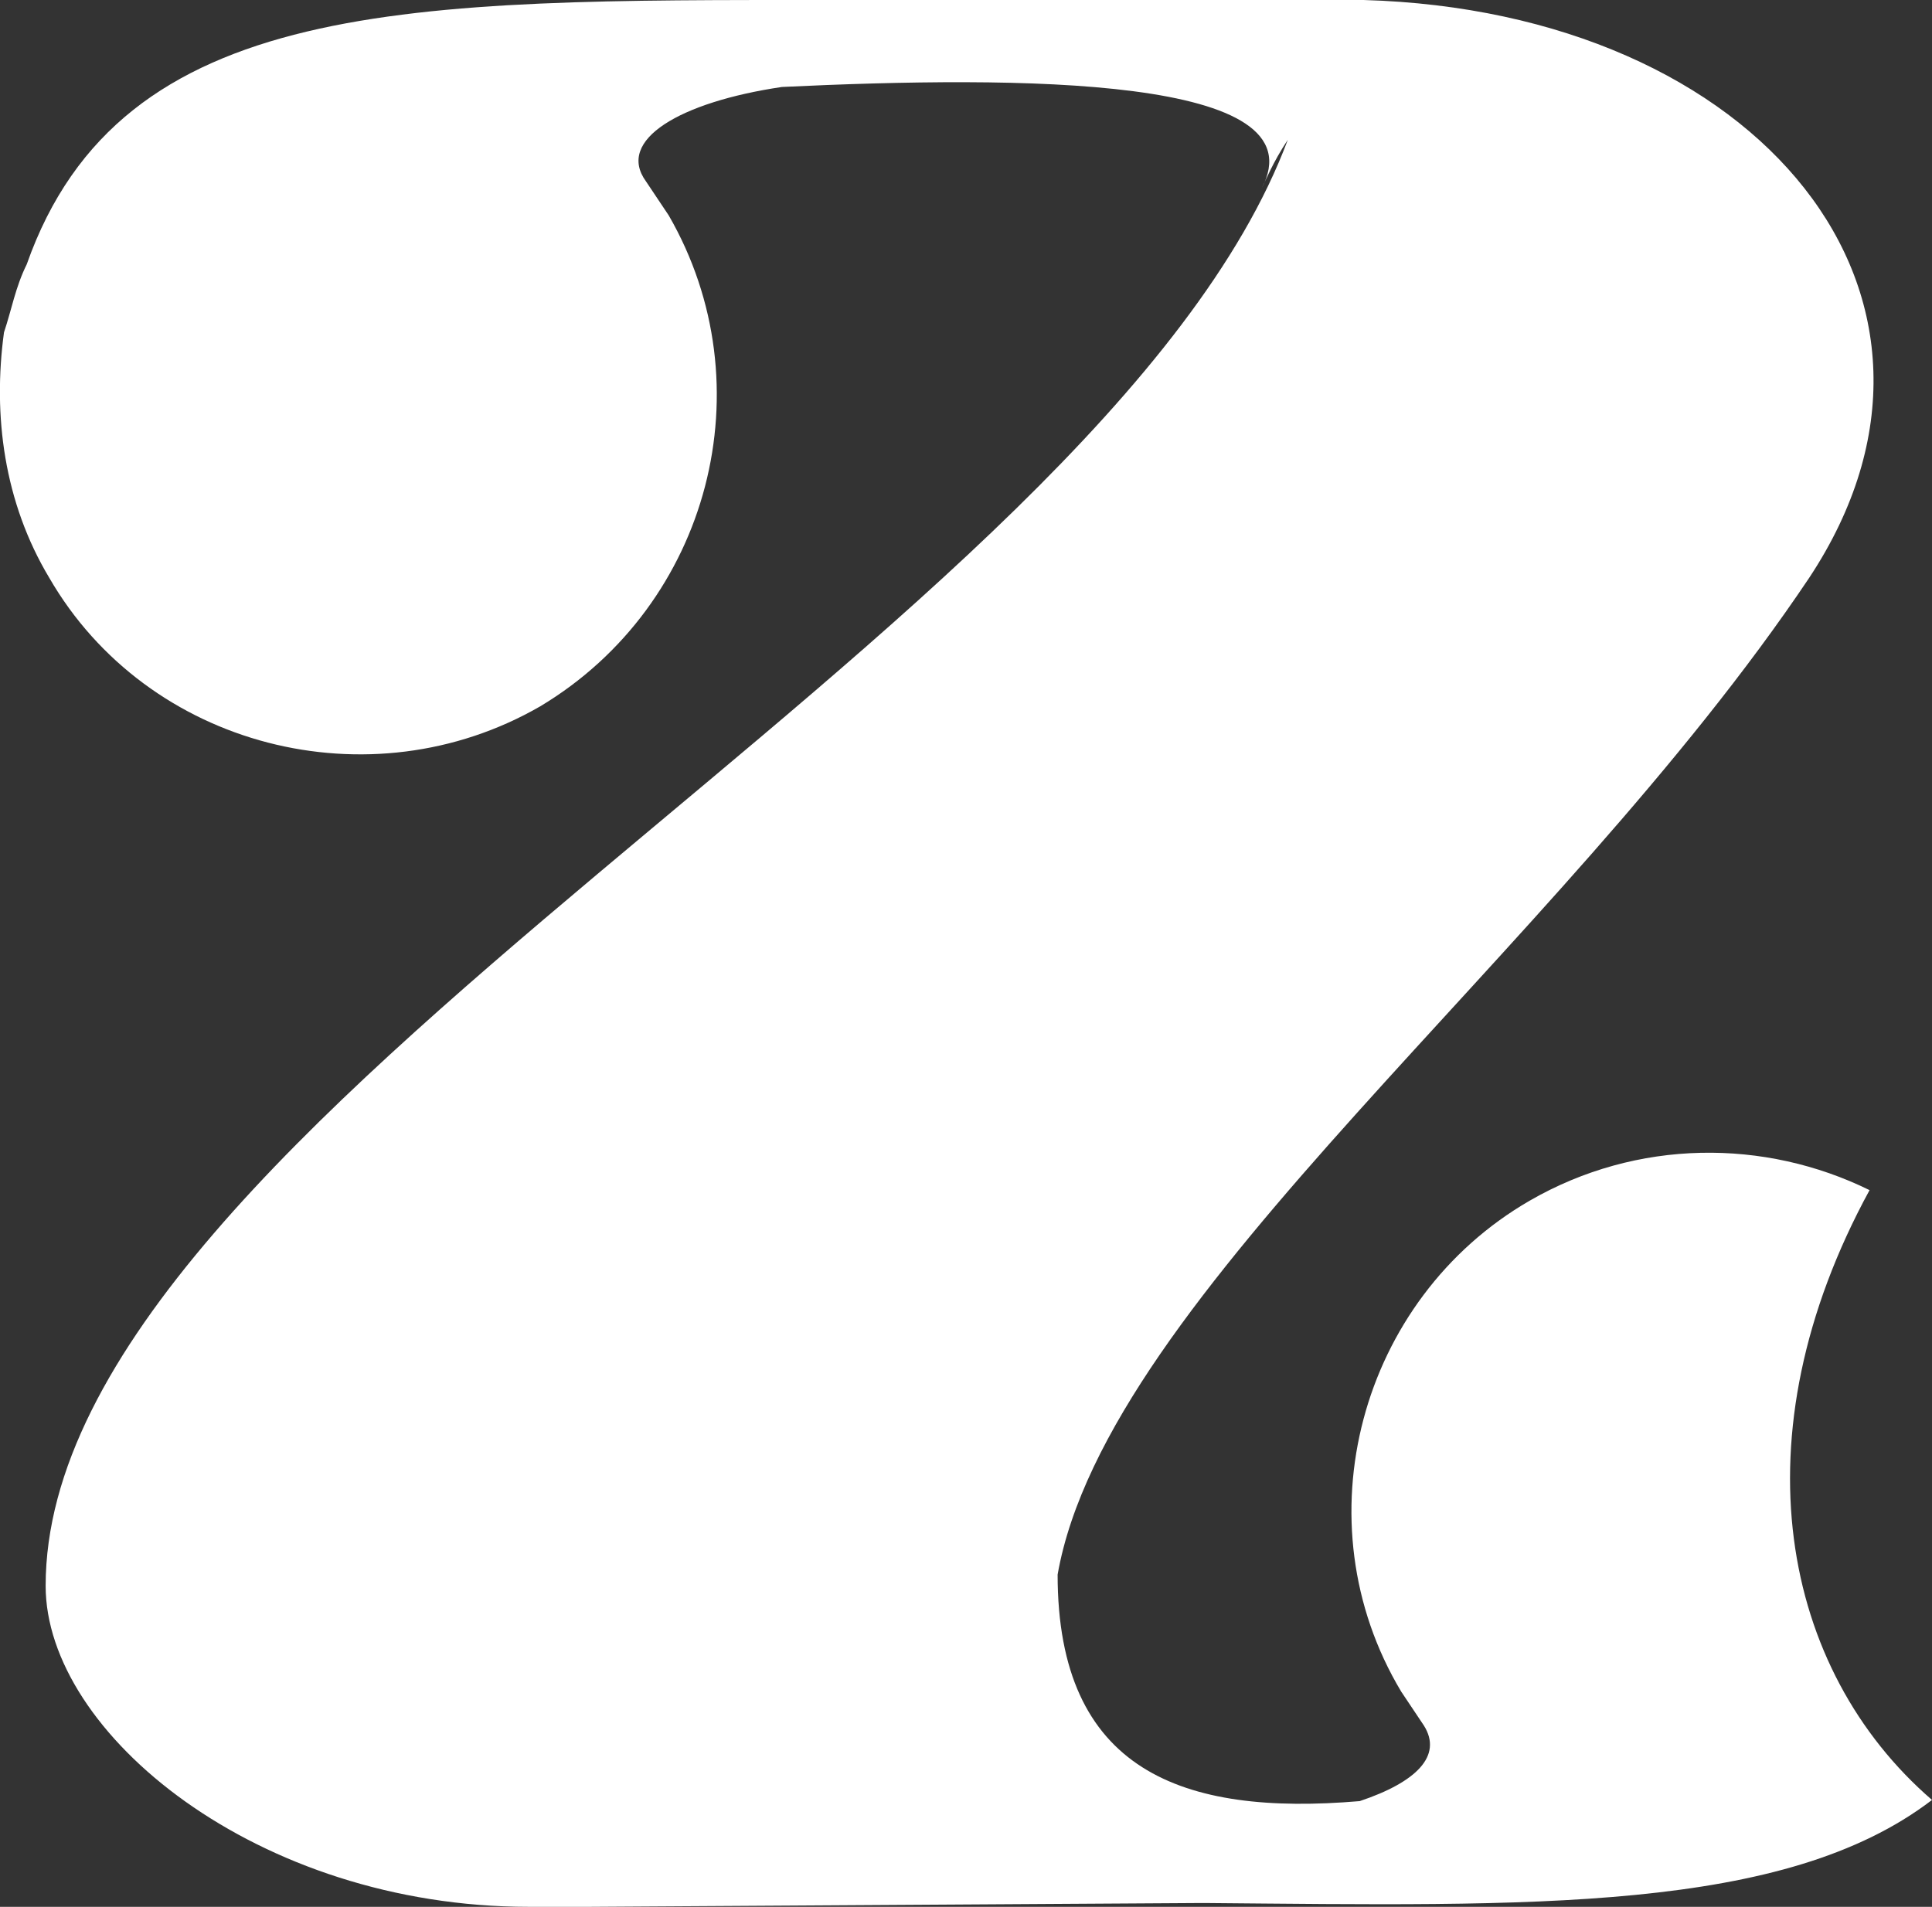 <?xml version="1.0" encoding="UTF-8"?>
<svg data-bbox="-0.005 0 116.405 114.9" viewBox="0 0 116.4 114.9" xmlns="http://www.w3.org/2000/svg" data-type="color">
    <rect x="0" y="0" width="116.4" height="114.9" fill="#333333" stroke="none"/>
    <g>
        <path d="M112.63 71.71c-6.31-3.1-13.99-3.1-20.47.64-10.24 5.92-13.88 19.34-7.74 29.58.46.68.91 1.36 1.37 2.05 1.14 1.82-.46 3.41-3.87 4.55-10.69.91-18.2-1.82-18.2-13.65C66.68 78.04 93.75 57.57 109 34.82 120.15 17.97 106.04.68 82.15 0H49.84C24.82 0 7.3-.23 1.61 15.93.93 17.3.7 18.66.24 20.03c-.68 5 0 10.24 2.73 14.79 5.92 10.24 19.34 13.65 29.58 7.74 10.24-6.14 13.65-19.34 7.74-29.58-.46-.68-.91-1.37-1.37-2.05-1.82-2.5 2.05-4.78 8.19-5.69 14.33-.68 32.53-.68 28.89 6.14.23-.45.68-1.59 1.59-2.96C66.45 38.22 2.75 67.57 2.75 95.56c0 8.87 12.74 19.34 29.12 19.34h3.64l36.86-.23h.23c19.63.17 34.9.6 43.8-6.21-9.07-7.84-11.87-21.88-3.76-36.75Z" fill="#ffffff" data-color="1"/>
    </g>
</svg>
